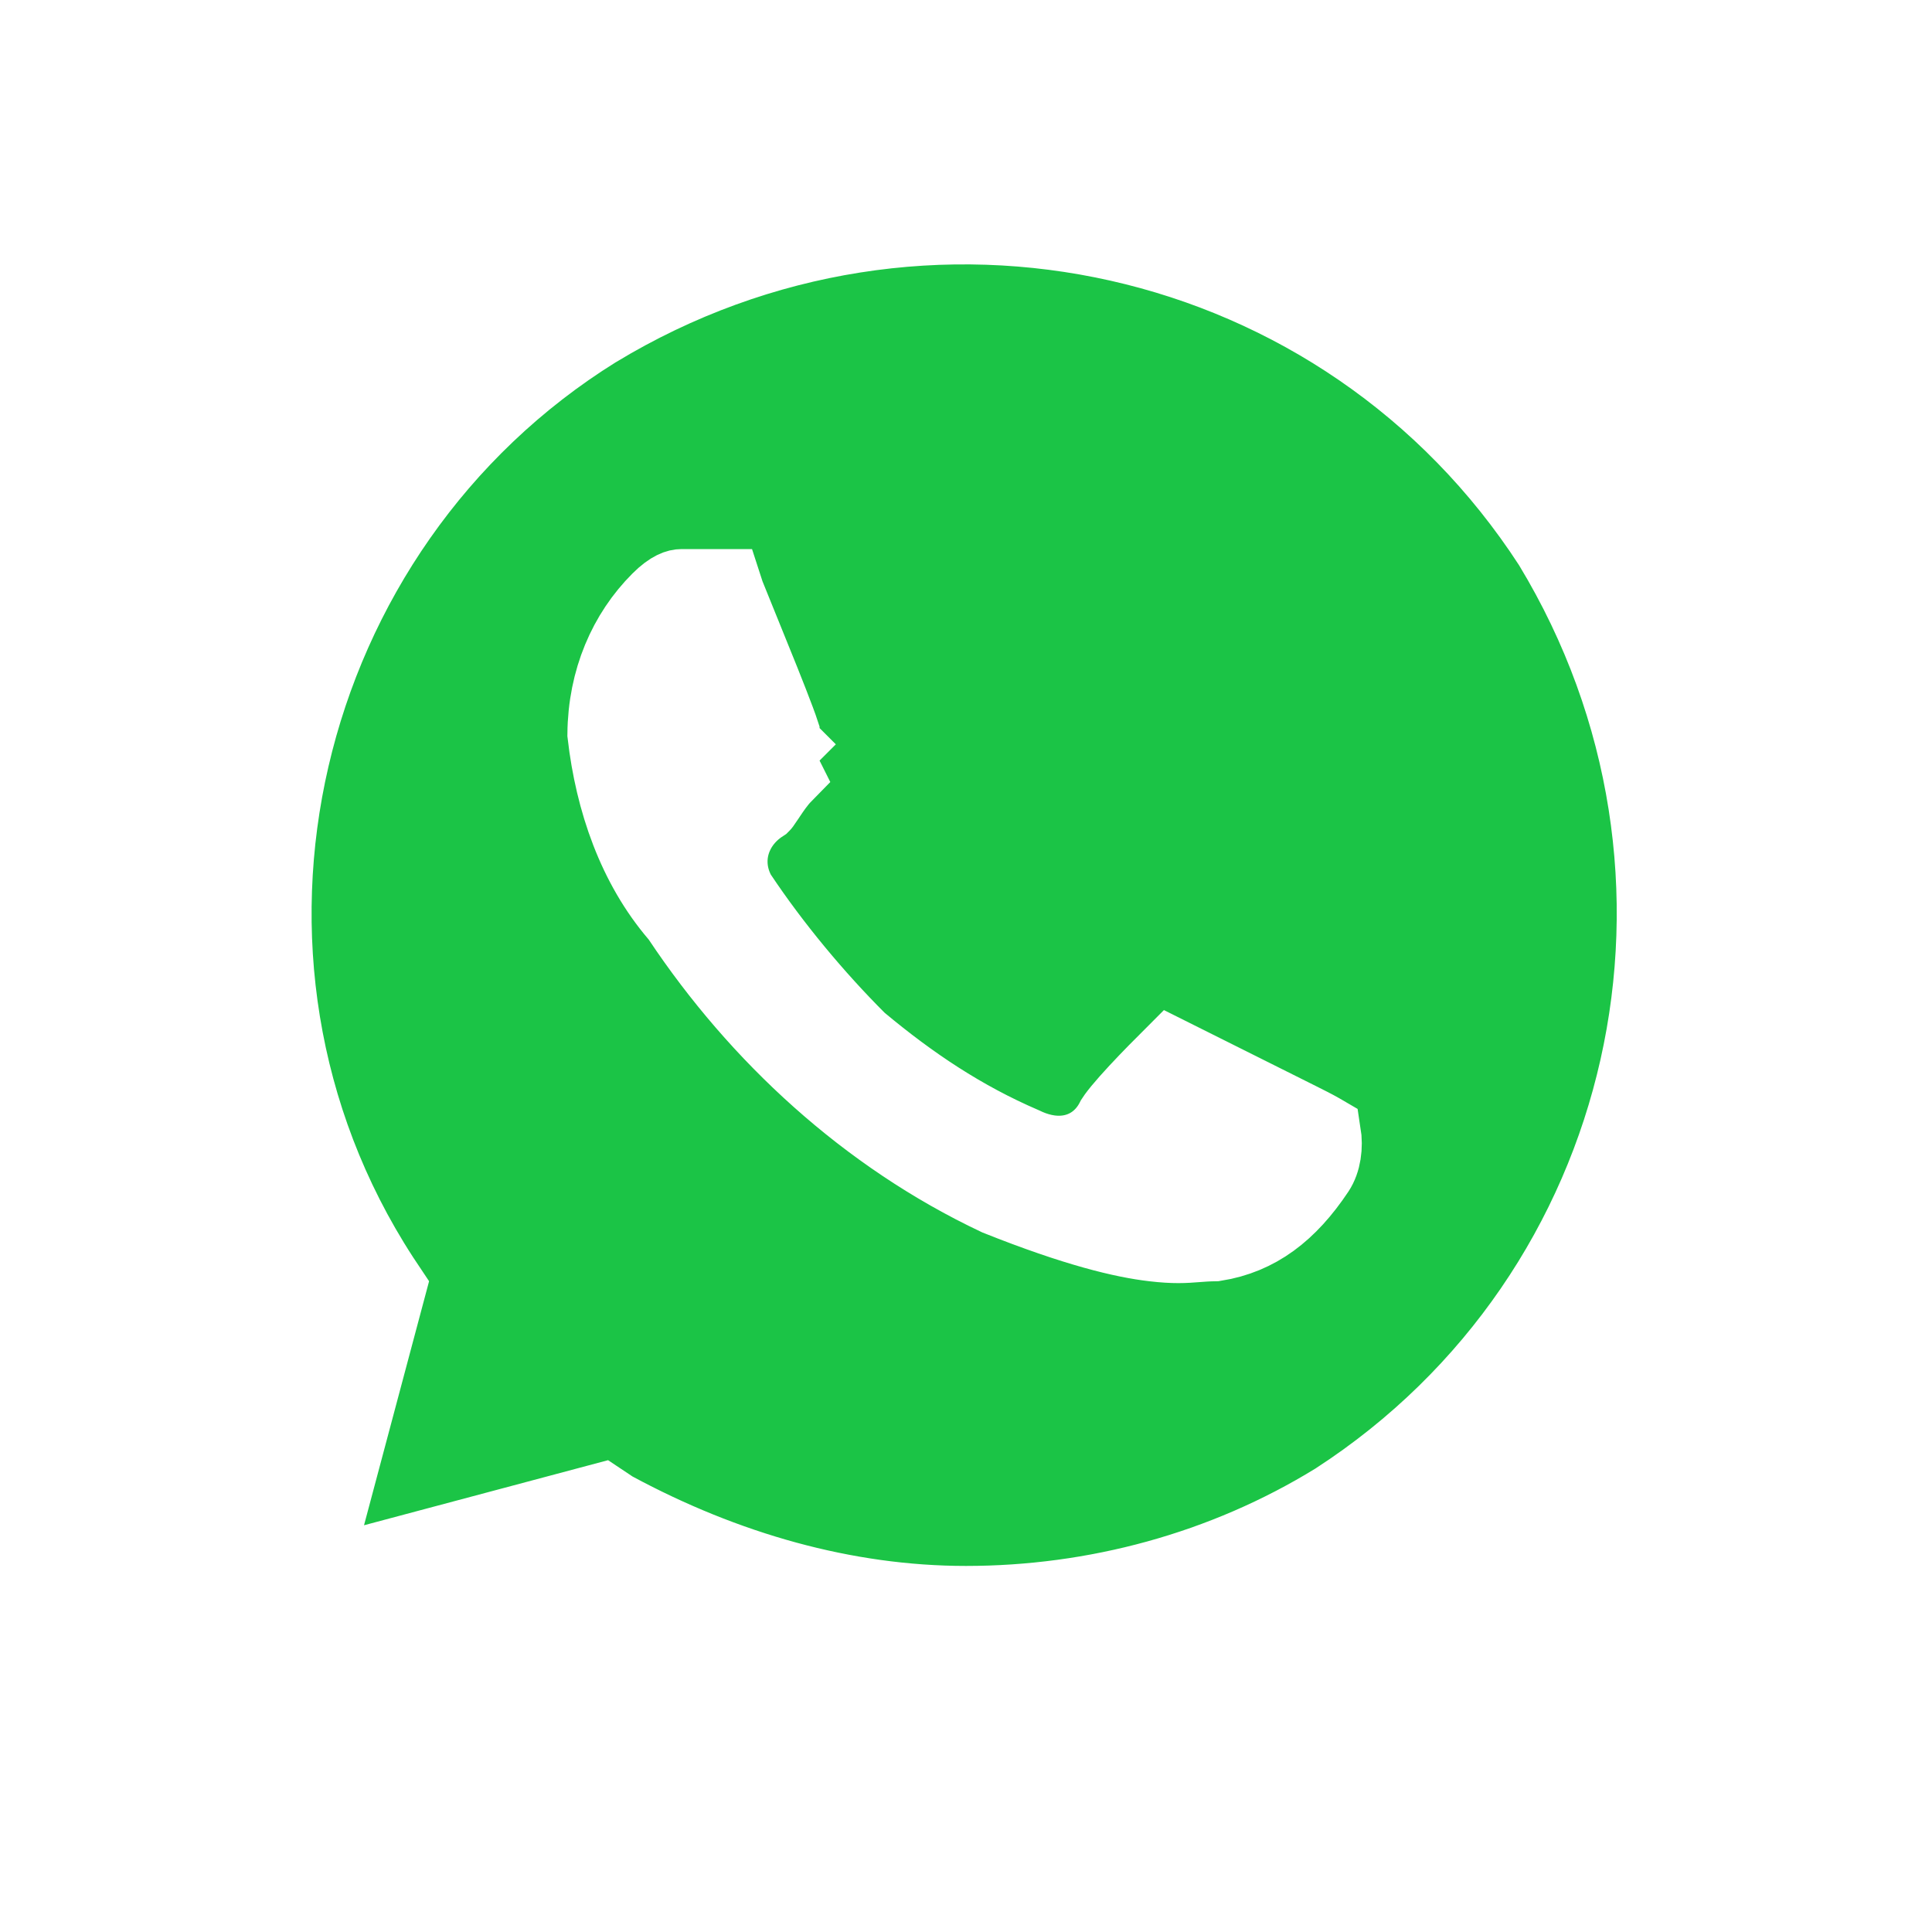 <svg width="76" height="76" viewBox="0 0 76 76" fill="none" xmlns="http://www.w3.org/2000/svg">
<g filter="url(#filter0_d_3457_5049)">
<path d="M59.759 22.24C52.079 10.4 36.399 6.88 24.239 14.24C12.399 21.6 8.559 37.6 16.239 49.44L16.879 50.4L14.319 60L23.919 57.44L24.879 58.08C29.039 60.32 33.519 61.6 37.999 61.6C42.799 61.6 47.599 60.32 51.759 57.76C63.599 50.08 67.119 34.4 59.759 22.24ZM53.039 46.88C51.759 48.8 50.159 50.08 47.919 50.4C46.639 50.4 45.039 51.04 38.639 48.48C33.199 45.92 28.719 41.76 25.519 36.96C23.599 34.72 22.639 31.84 22.319 28.96C22.319 26.4 23.279 24.16 24.879 22.56C25.519 21.92 26.159 21.6 26.799 21.6H28.399C29.039 21.6 29.679 21.6 29.999 22.88C30.639 24.48 32.239 28.32 32.239 28.64C32.559 28.96 32.559 29.6 32.239 29.92C32.559 30.56 32.239 31.2 31.919 31.52C31.599 31.84 31.279 32.48 30.959 32.8C30.319 33.12 29.999 33.76 30.319 34.4C31.599 36.32 33.199 38.24 34.799 39.84C36.719 41.44 38.639 42.72 40.879 43.68C41.519 44 42.159 44 42.479 43.36C42.799 42.72 44.399 41.12 45.039 40.48C45.679 39.84 45.999 39.84 46.639 40.16L51.759 42.72C52.399 43.04 53.039 43.36 53.359 43.68C53.679 44.64 53.679 45.92 53.039 46.88Z" fill="#1BC446"/>
<path d="M61.454 21.178L61.437 21.152C53.161 8.392 36.274 4.618 23.204 12.529L23.194 12.535L23.183 12.541C10.417 20.477 6.256 37.725 14.561 50.528L14.568 50.539L14.575 50.549L14.714 50.758L12.387 59.485L11.497 62.823L14.835 61.932L23.562 59.605L23.77 59.744L23.848 59.796L23.931 59.841C28.334 62.212 33.137 63.6 37.999 63.6C43.151 63.6 48.317 62.227 52.807 59.463L52.828 59.451L52.848 59.438C65.607 51.161 69.382 34.275 61.47 21.204L61.454 21.178ZM27.183 35.851L27.116 35.75L27.038 35.658C25.477 33.837 24.622 31.423 24.32 28.852C24.346 26.853 25.102 25.166 26.294 23.974C26.599 23.669 26.767 23.61 26.808 23.6H28.133L28.142 23.623C28.288 23.988 28.483 24.466 28.694 24.985C28.718 25.044 28.742 25.104 28.767 25.164C29.007 25.754 29.265 26.389 29.502 26.983C29.741 27.58 29.954 28.121 30.105 28.527C30.163 28.682 30.207 28.807 30.239 28.901V29.092L29.806 29.525L30.242 30.398C30.173 30.484 30.112 30.564 30.062 30.634C29.957 30.777 29.858 30.926 29.784 31.038L29.775 31.051C29.715 31.141 29.669 31.21 29.628 31.268C29.136 31.605 28.703 32.08 28.441 32.692C28.086 33.521 28.111 34.456 28.53 35.294L28.586 35.406L28.655 35.509C30.014 37.547 31.699 39.568 33.385 41.254L33.449 41.318L33.519 41.376C35.532 43.054 37.602 44.445 40.044 45.498C40.557 45.745 41.278 45.975 42.082 45.86C43.047 45.722 43.831 45.129 44.268 44.254C44.262 44.267 44.259 44.273 44.259 44.273C44.261 44.274 44.314 44.189 44.471 43.998C44.639 43.793 44.859 43.546 45.105 43.281C45.475 42.882 45.871 42.479 46.181 42.167L50.865 44.509C51.139 44.646 51.369 44.761 51.566 44.869C51.571 44.958 51.571 45.048 51.564 45.138C51.544 45.423 51.467 45.633 51.375 45.771C50.34 47.324 49.219 48.157 47.758 48.401C47.435 48.406 47.2 48.425 46.984 48.443C46.566 48.477 46.217 48.506 45.433 48.414C44.314 48.282 42.508 47.87 39.438 46.645C34.391 44.257 30.197 40.371 27.183 35.851ZM26.818 23.598C26.818 23.599 26.815 23.599 26.81 23.6C26.815 23.598 26.818 23.598 26.818 23.598Z" stroke="white" stroke-width="4"/>
</g>
<circle cx="39.334" cy="36" r="20" fill="white"/>
<path d="M61.042 21.463L61.03 21.443L61.018 21.424C52.89 8.894 36.306 5.183 23.463 12.957L23.455 12.961L23.447 12.966C10.913 20.758 6.832 37.694 14.981 50.256L14.986 50.264L14.991 50.272L15.255 50.668L12.87 59.614L12.202 62.117L14.706 61.449L23.651 59.064L24.047 59.328L24.106 59.367L24.168 59.401C28.51 61.739 33.233 63.1 37.999 63.1C43.063 63.1 48.137 61.75 52.545 59.038L52.561 59.028L52.576 59.018C65.105 50.891 68.816 34.306 61.042 21.463ZM26.767 36.128L26.717 36.053L26.658 35.984C25.008 34.058 24.126 31.528 23.82 28.879C23.84 26.739 24.646 24.914 25.94 23.621C26.416 23.144 26.697 23.1 26.799 23.1H28.399C28.439 23.1 28.473 23.1 28.503 23.1C28.516 23.139 28.53 23.187 28.544 23.244L28.569 23.343L28.607 23.437C28.752 23.801 28.947 24.279 29.158 24.798C29.182 24.857 29.206 24.916 29.23 24.975C29.47 25.565 29.728 26.202 29.967 26.797C30.206 27.395 30.42 27.941 30.573 28.353C30.648 28.555 30.704 28.711 30.739 28.819V29.261L30.758 29.28L30.414 29.624L30.841 30.477C30.579 30.744 30.352 31.086 30.218 31.287C30.209 31.301 30.2 31.315 30.191 31.328C30.108 31.453 30.045 31.547 29.986 31.628C29.985 31.63 29.984 31.631 29.982 31.633C29.528 31.926 29.133 32.347 28.901 32.889C28.604 33.581 28.623 34.362 28.978 35.071L29.019 35.154L29.071 35.232C30.41 37.24 32.074 39.236 33.739 40.901L33.787 40.949L33.839 40.992C35.828 42.65 37.86 44.013 40.252 45.043C40.715 45.268 41.336 45.461 42.011 45.365C42.805 45.252 43.453 44.767 43.821 44.031C43.821 44.031 43.821 44.031 43.822 44.029C43.831 44.015 43.901 43.905 44.084 43.681C44.262 43.465 44.489 43.21 44.739 42.941C45.228 42.414 45.759 41.882 46.082 41.559L51.089 44.062C51.418 44.226 51.698 44.367 51.935 44.502C51.971 44.523 52.005 44.543 52.036 44.561C52.124 45.11 52.04 45.674 51.791 46.048C50.694 47.694 49.454 48.637 47.802 48.901C47.51 48.905 47.281 48.923 47.061 48.94C46.611 48.975 46.199 49.007 45.375 48.91C44.195 48.772 42.341 48.342 39.238 47.104C34.093 44.673 29.827 40.718 26.767 36.128Z" fill="#1BC446" stroke="white" stroke-width="3"/>
<defs>
<filter id="filter0_d_3457_5049" x="0.256" y="0.401" width="75.342" height="75.244" filterUnits="userSpaceOnUse" color-interpolation-filters="sRGB">
<feFlood flood-opacity="0" result="BackgroundImageFix"/>
<feColorMatrix in="SourceAlpha" type="matrix" values="0 0 0 0 0 0 0 0 0 0 0 0 0 0 0 0 0 0 127 0" result="hardAlpha"/>
<feOffset dy="2"/>
<feGaussianBlur stdDeviation="4"/>
<feComposite in2="hardAlpha" operator="out"/>
<feColorMatrix type="matrix" values="0 0 0 0 0 0 0 0 0 0 0 0 0 0 0 0 0 0 0.12 0"/>
<feBlend mode="normal" in2="BackgroundImageFix" result="effect1_dropShadow_3457_5049"/>
<feBlend mode="normal" in="SourceGraphic" in2="effect1_dropShadow_3457_5049" result="shape"/>
</filter>
</defs>
</svg>
